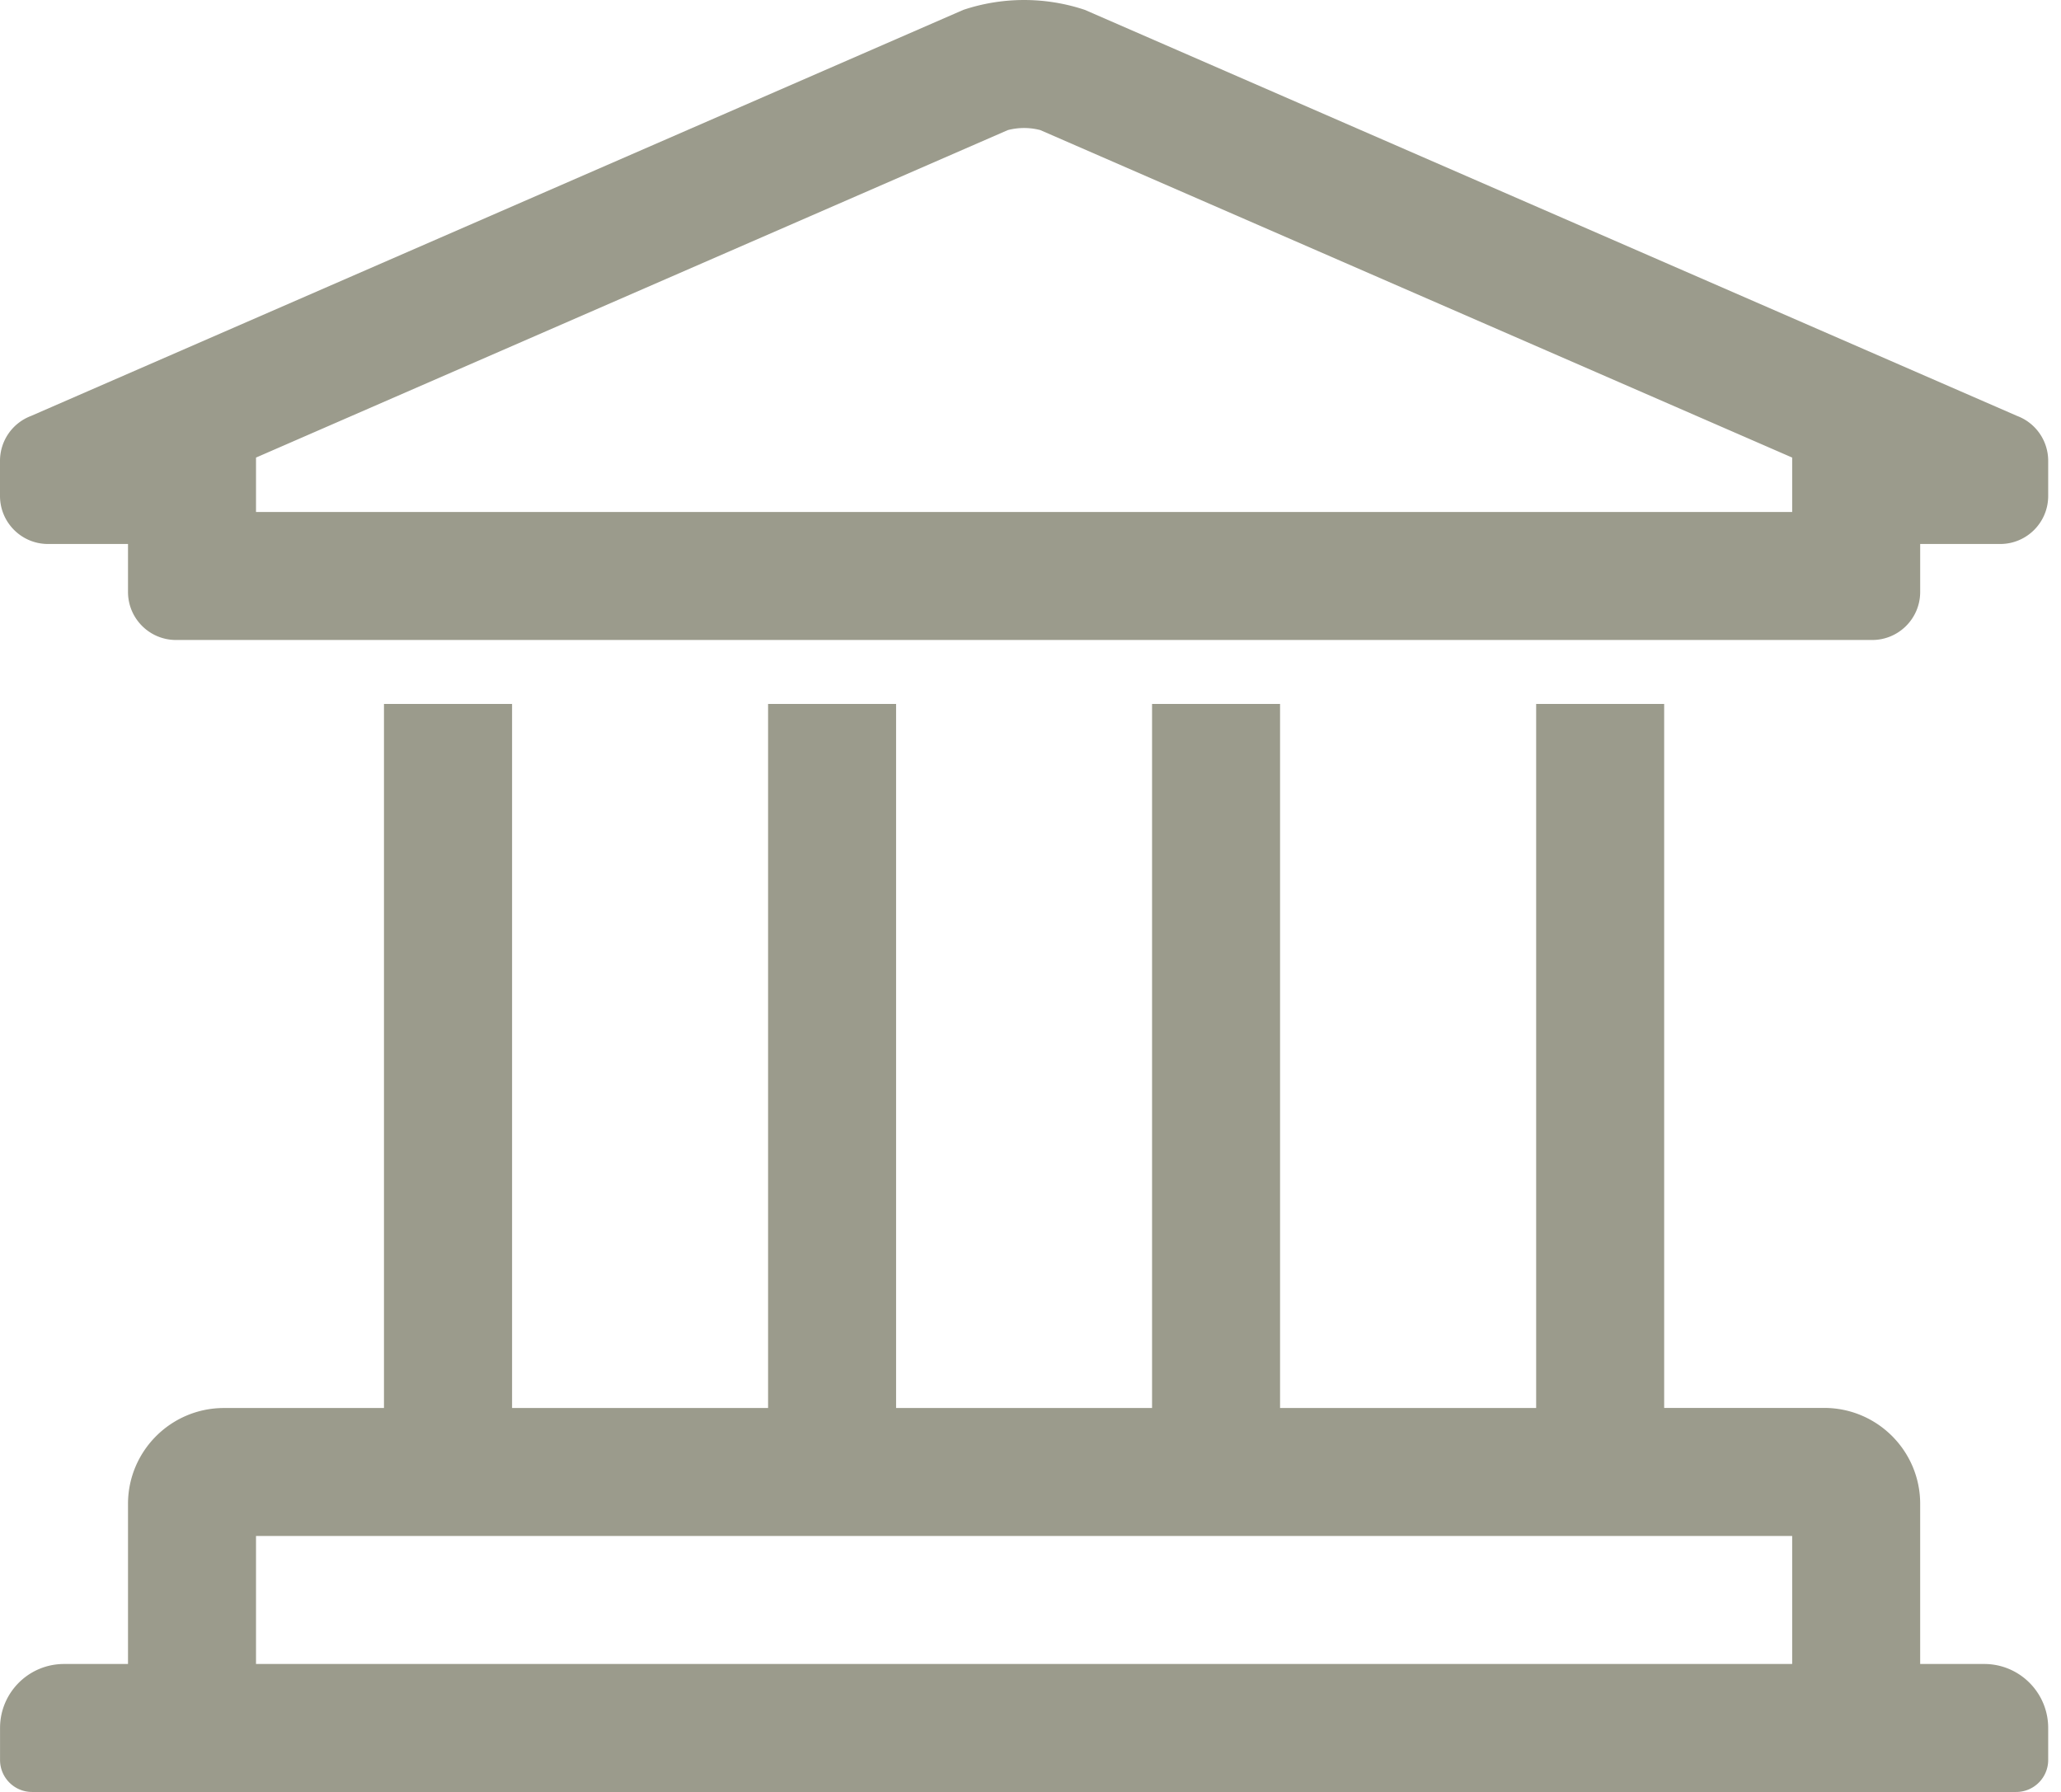 <svg xmlns="http://www.w3.org/2000/svg" width="46" height="40" viewBox="0 0 46 40"><path fill="#9B9B8C" fill-rule="evenodd" d="M44.286 37.143h-1.429V33.57c0-1.183-.96-2.142-2.143-2.142h-3.571V15.714h-2.857V31.43H28.57V15.714h-2.857V31.43H20V15.714h-2.857V31.43h-5.714V15.714H8.57V31.43H5c-1.183 0-2.143.959-2.143 2.142v3.572H1.43c-.79 0-1.429.64-1.429 1.428v.715c0 .394.32.714.714.714H45c.394 0 .714-.32.714-.714v-.715c0-.789-.64-1.428-1.428-1.428zM5.714 34.286H40v2.857H5.714v-2.857zm39.31-25L24.212.22a4.286 4.286 0 0 0-2.71 0L.69 9.286c-.415.158-.69.556-.69 1.001v.784c0 .592.48 1.072 1.071 1.072h1.786v1.071c0 .592.48 1.072 1.072 1.072h37.857c.591 0 1.071-.48 1.071-1.072v-1.071h1.786c.592 0 1.071-.48 1.071-1.072v-.784c0-.445-.274-.843-.69-1.001zM40 11.429H5.714v-1.215l16.78-7.31c.238-.062.488-.062.725 0L40 10.214v1.215z"></path></svg>